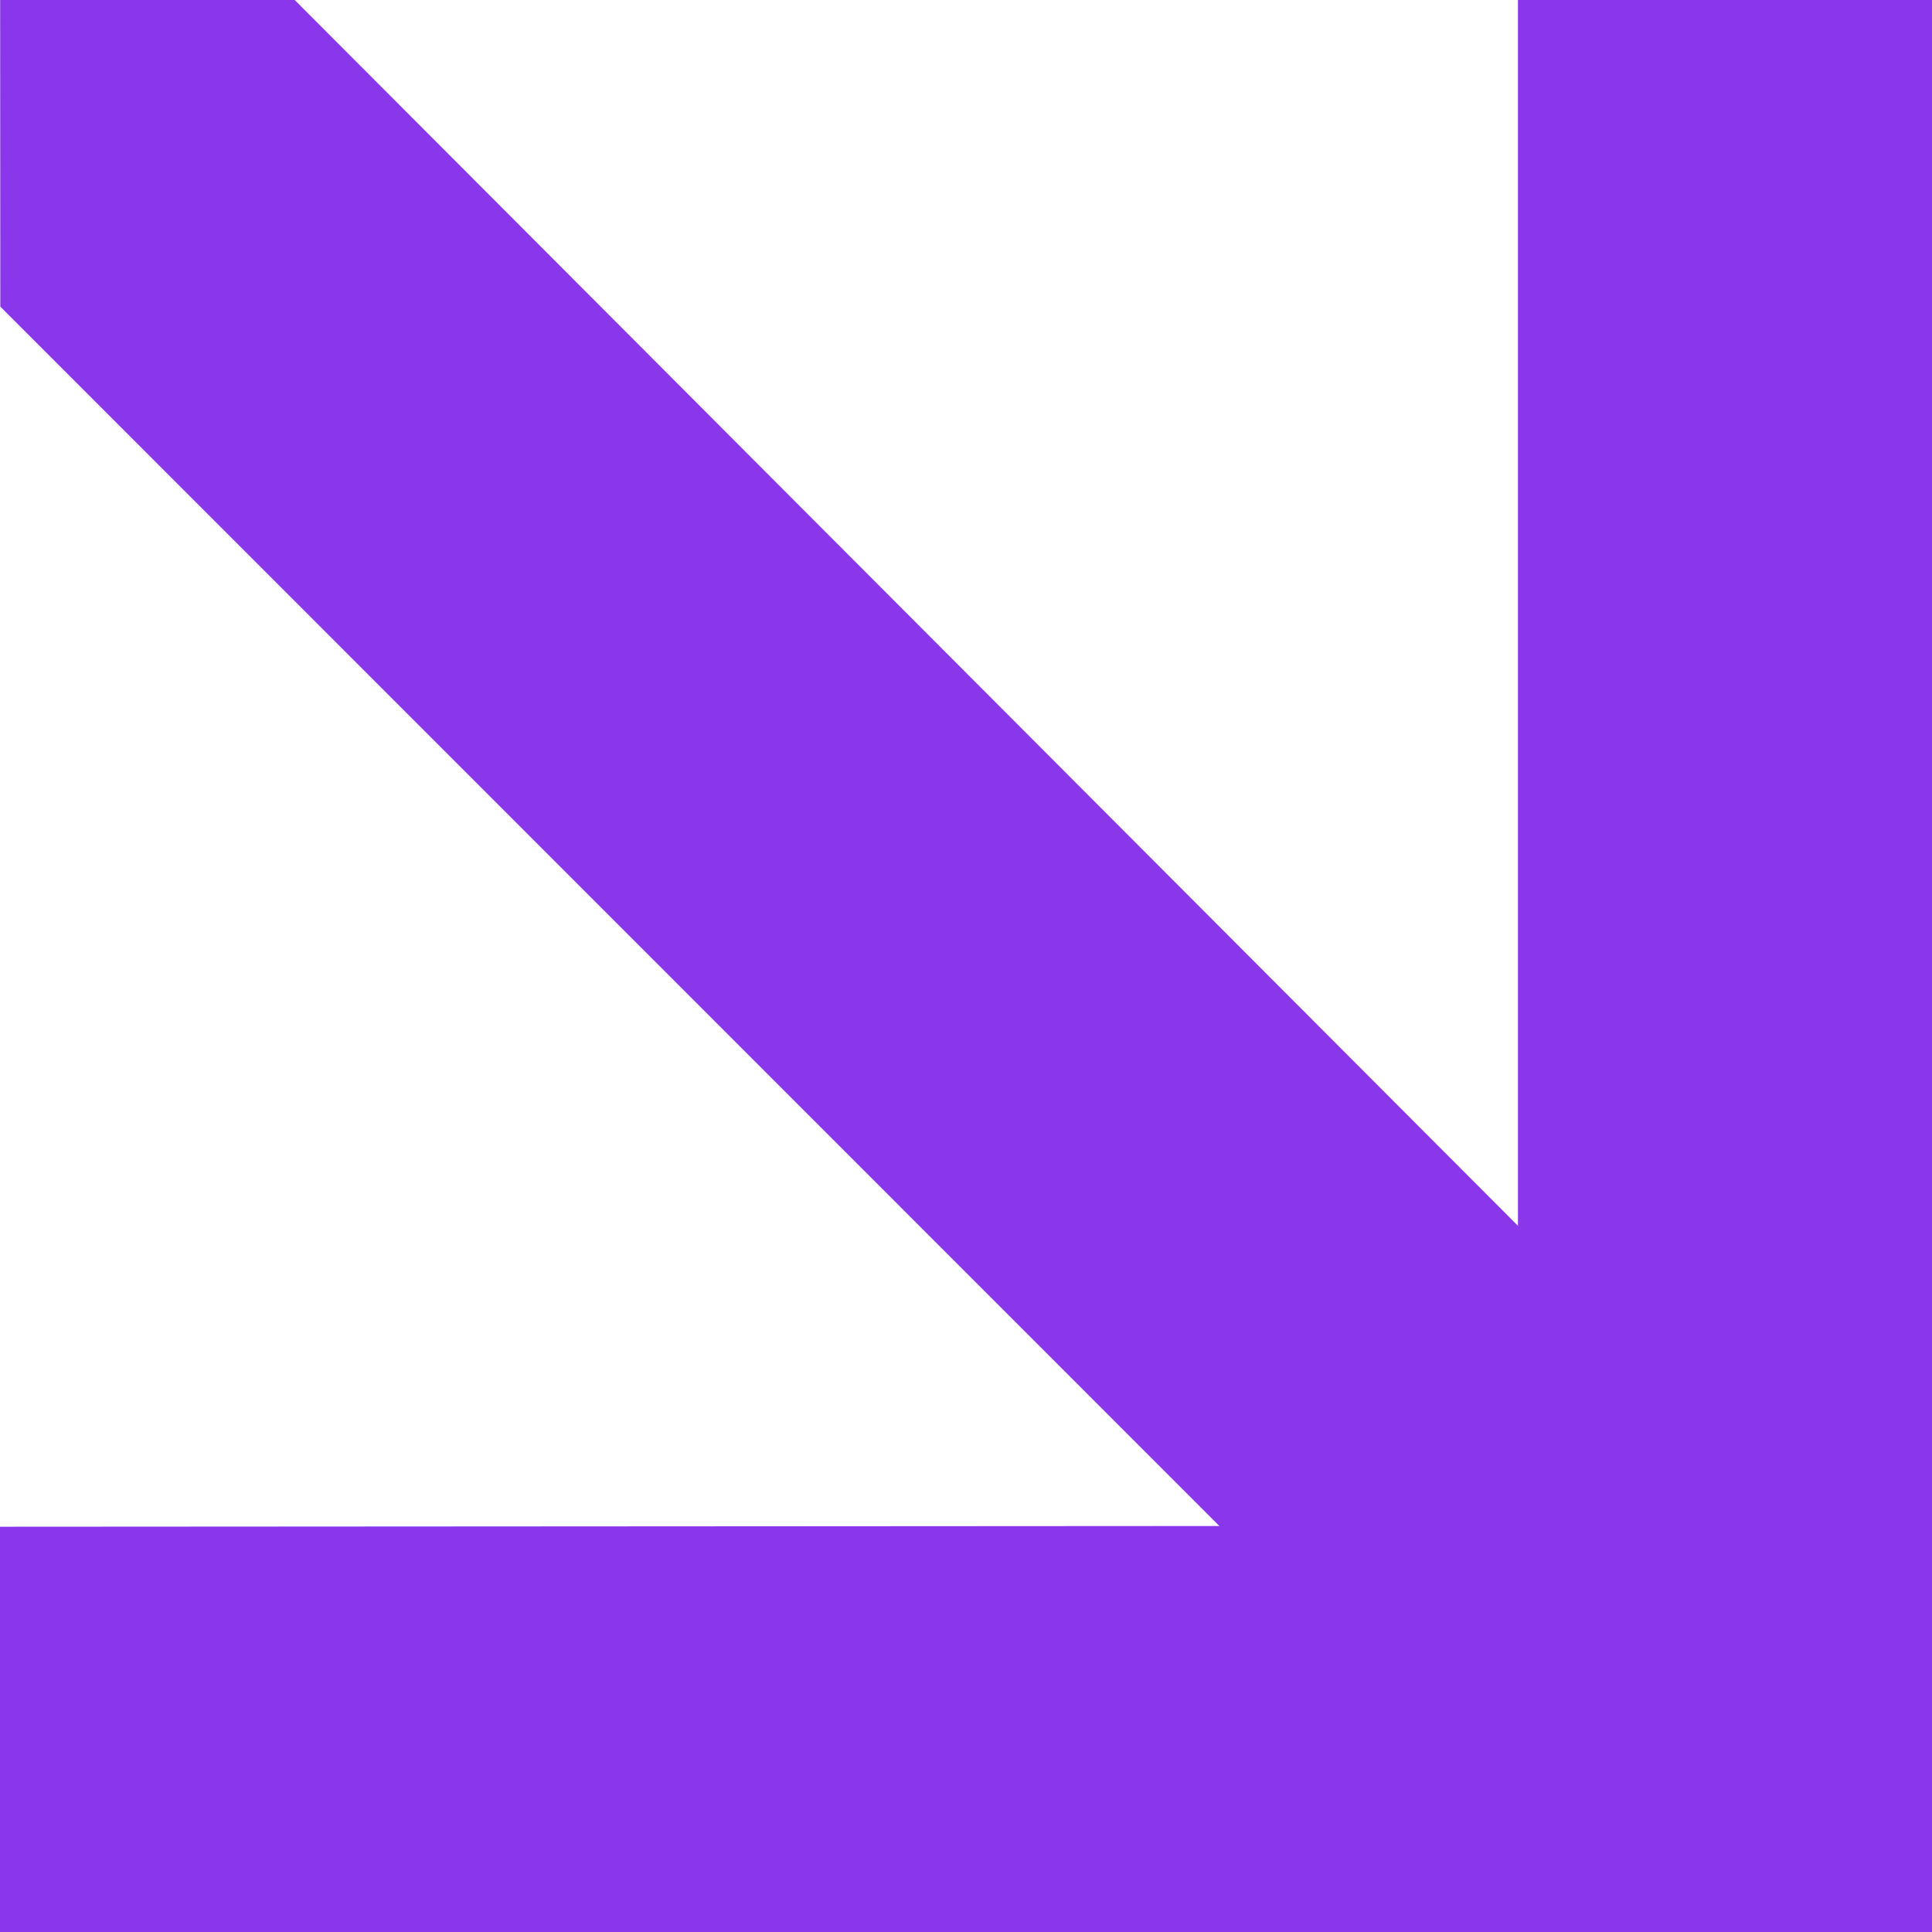 <?xml version="1.0" encoding="UTF-8"?> <svg xmlns="http://www.w3.org/2000/svg" width="13" height="13" viewBox="0 0 13 13" fill="none"> <path d="M10.833 12.897L0.002 2.063L0.001 -5.68204e-07L1.983 -4.81573e-07L13 11.04L12.967 12.947L10.833 12.897Z" fill="#8A36EA"></path> <path d="M-4.49032e-07 10.273L-5.68248e-07 13L13 13L13 0L10.214 0L10.214 10.267L-4.49032e-07 10.273Z" fill="#8A36EA"></path> </svg> 